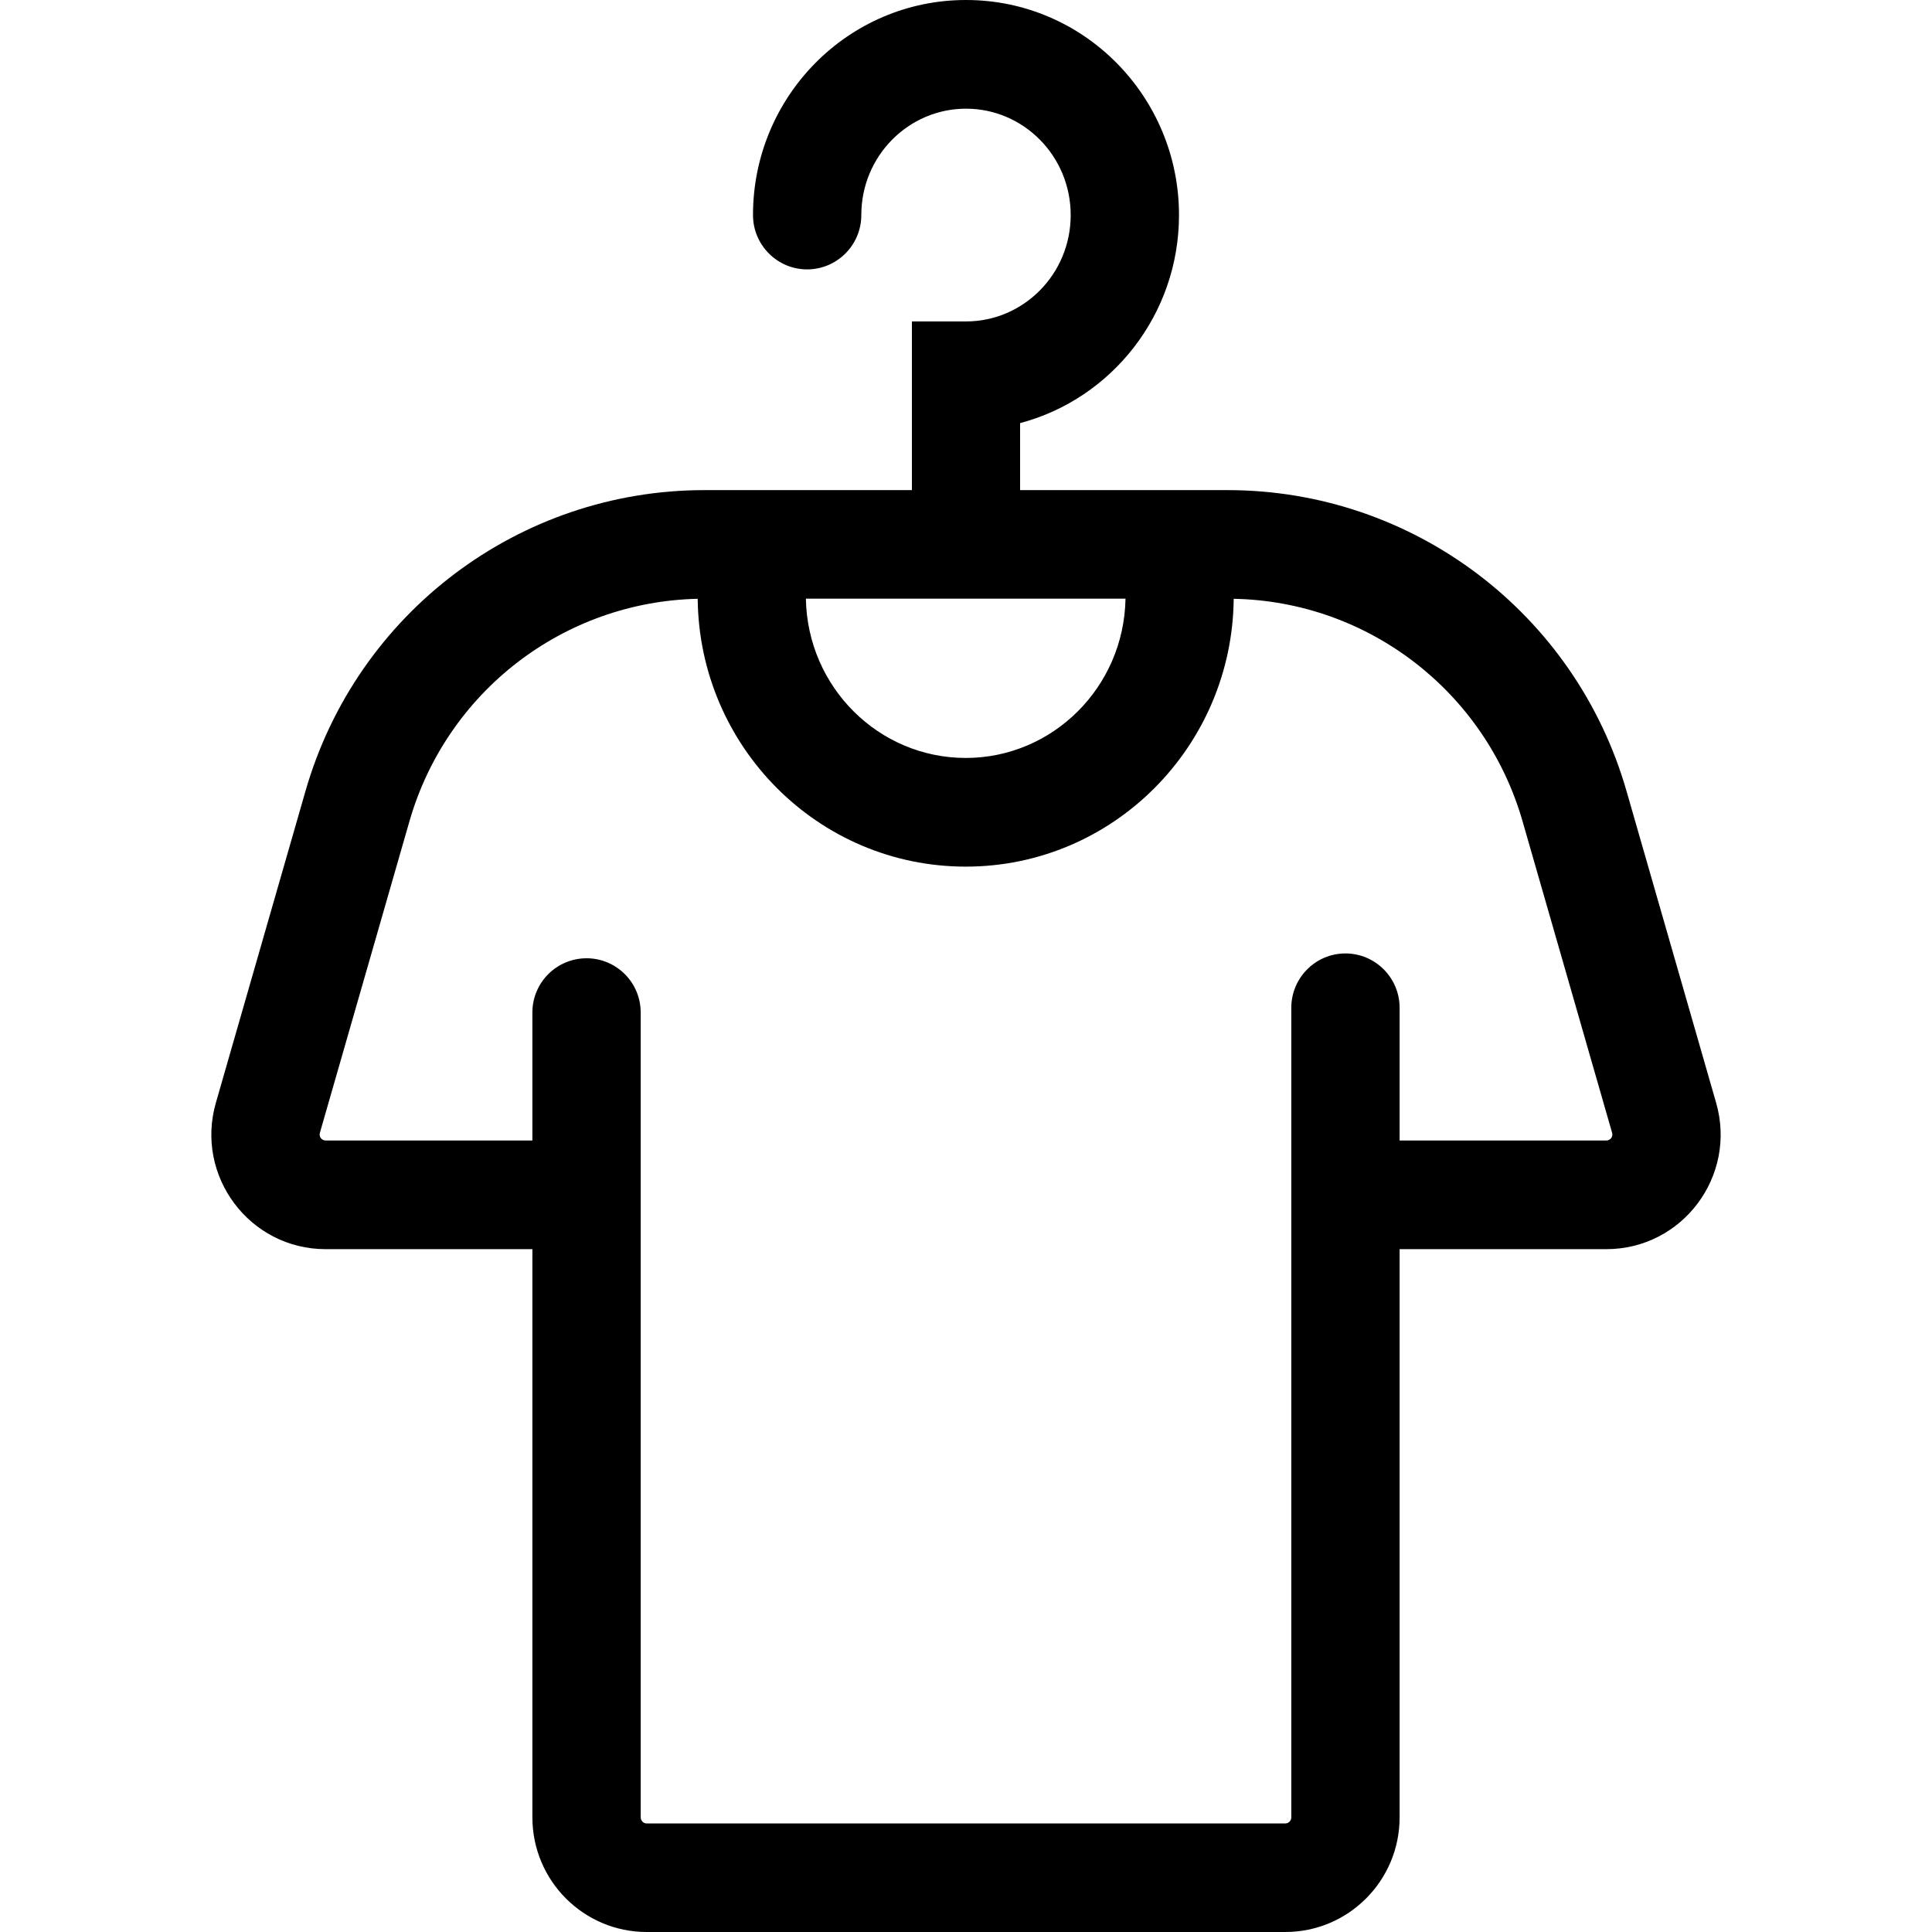 <svg width="16" height="16" viewBox="0 0 16 16" fill="none" xmlns="http://www.w3.org/2000/svg">
<path fill-rule="evenodd" clip-rule="evenodd" d="M7.133 1.781C7.133 1.291 7.525 0.9 8 0.9C8.475 0.9 8.867 1.291 8.867 1.781C8.867 2.271 8.475 2.662 8 2.662H7.552V4.059H5.833C4.301 4.059 2.954 5.075 2.53 6.551L1.788 9.132C1.613 9.739 2.067 10.345 2.697 10.345H4.409L4.409 15.05C4.409 15.575 4.833 16 5.356 16H10.644C11.167 16 11.591 15.575 11.591 15.05L11.591 10.345H13.303C13.933 10.345 14.387 9.739 14.212 9.132L13.47 6.551C13.046 5.075 11.699 4.059 10.167 4.059H8.448V3.504C9.207 3.303 9.764 2.605 9.764 1.781C9.764 0.801 8.978 0 8 0C7.022 0 6.236 0.801 6.236 1.781C6.236 2.029 6.437 2.231 6.684 2.231C6.932 2.231 7.133 2.029 7.133 1.781ZM4.409 8.385L4.409 9.445H2.697C2.664 9.445 2.64 9.414 2.649 9.382L3.391 6.801C3.7 5.727 4.668 4.983 5.778 4.959C5.79 6.182 6.776 7.177 7.998 7.177C9.219 7.177 10.205 6.182 10.217 4.959C11.329 4.98 12.3 5.726 12.609 6.801L13.351 9.382C13.36 9.414 13.336 9.445 13.303 9.445H11.591V8.346C11.591 8.098 11.39 7.896 11.142 7.896C10.895 7.896 10.694 8.098 10.694 8.346L10.694 15.05C10.694 15.078 10.672 15.101 10.644 15.101H5.356C5.328 15.101 5.306 15.078 5.306 15.05L5.306 8.385C5.306 8.137 5.105 7.936 4.858 7.936C4.61 7.936 4.409 8.137 4.409 8.385ZM9.321 4.958H6.674C6.687 5.692 7.278 6.277 7.998 6.277C8.717 6.277 9.308 5.692 9.321 4.958Z" fill="black"/>
</svg>
